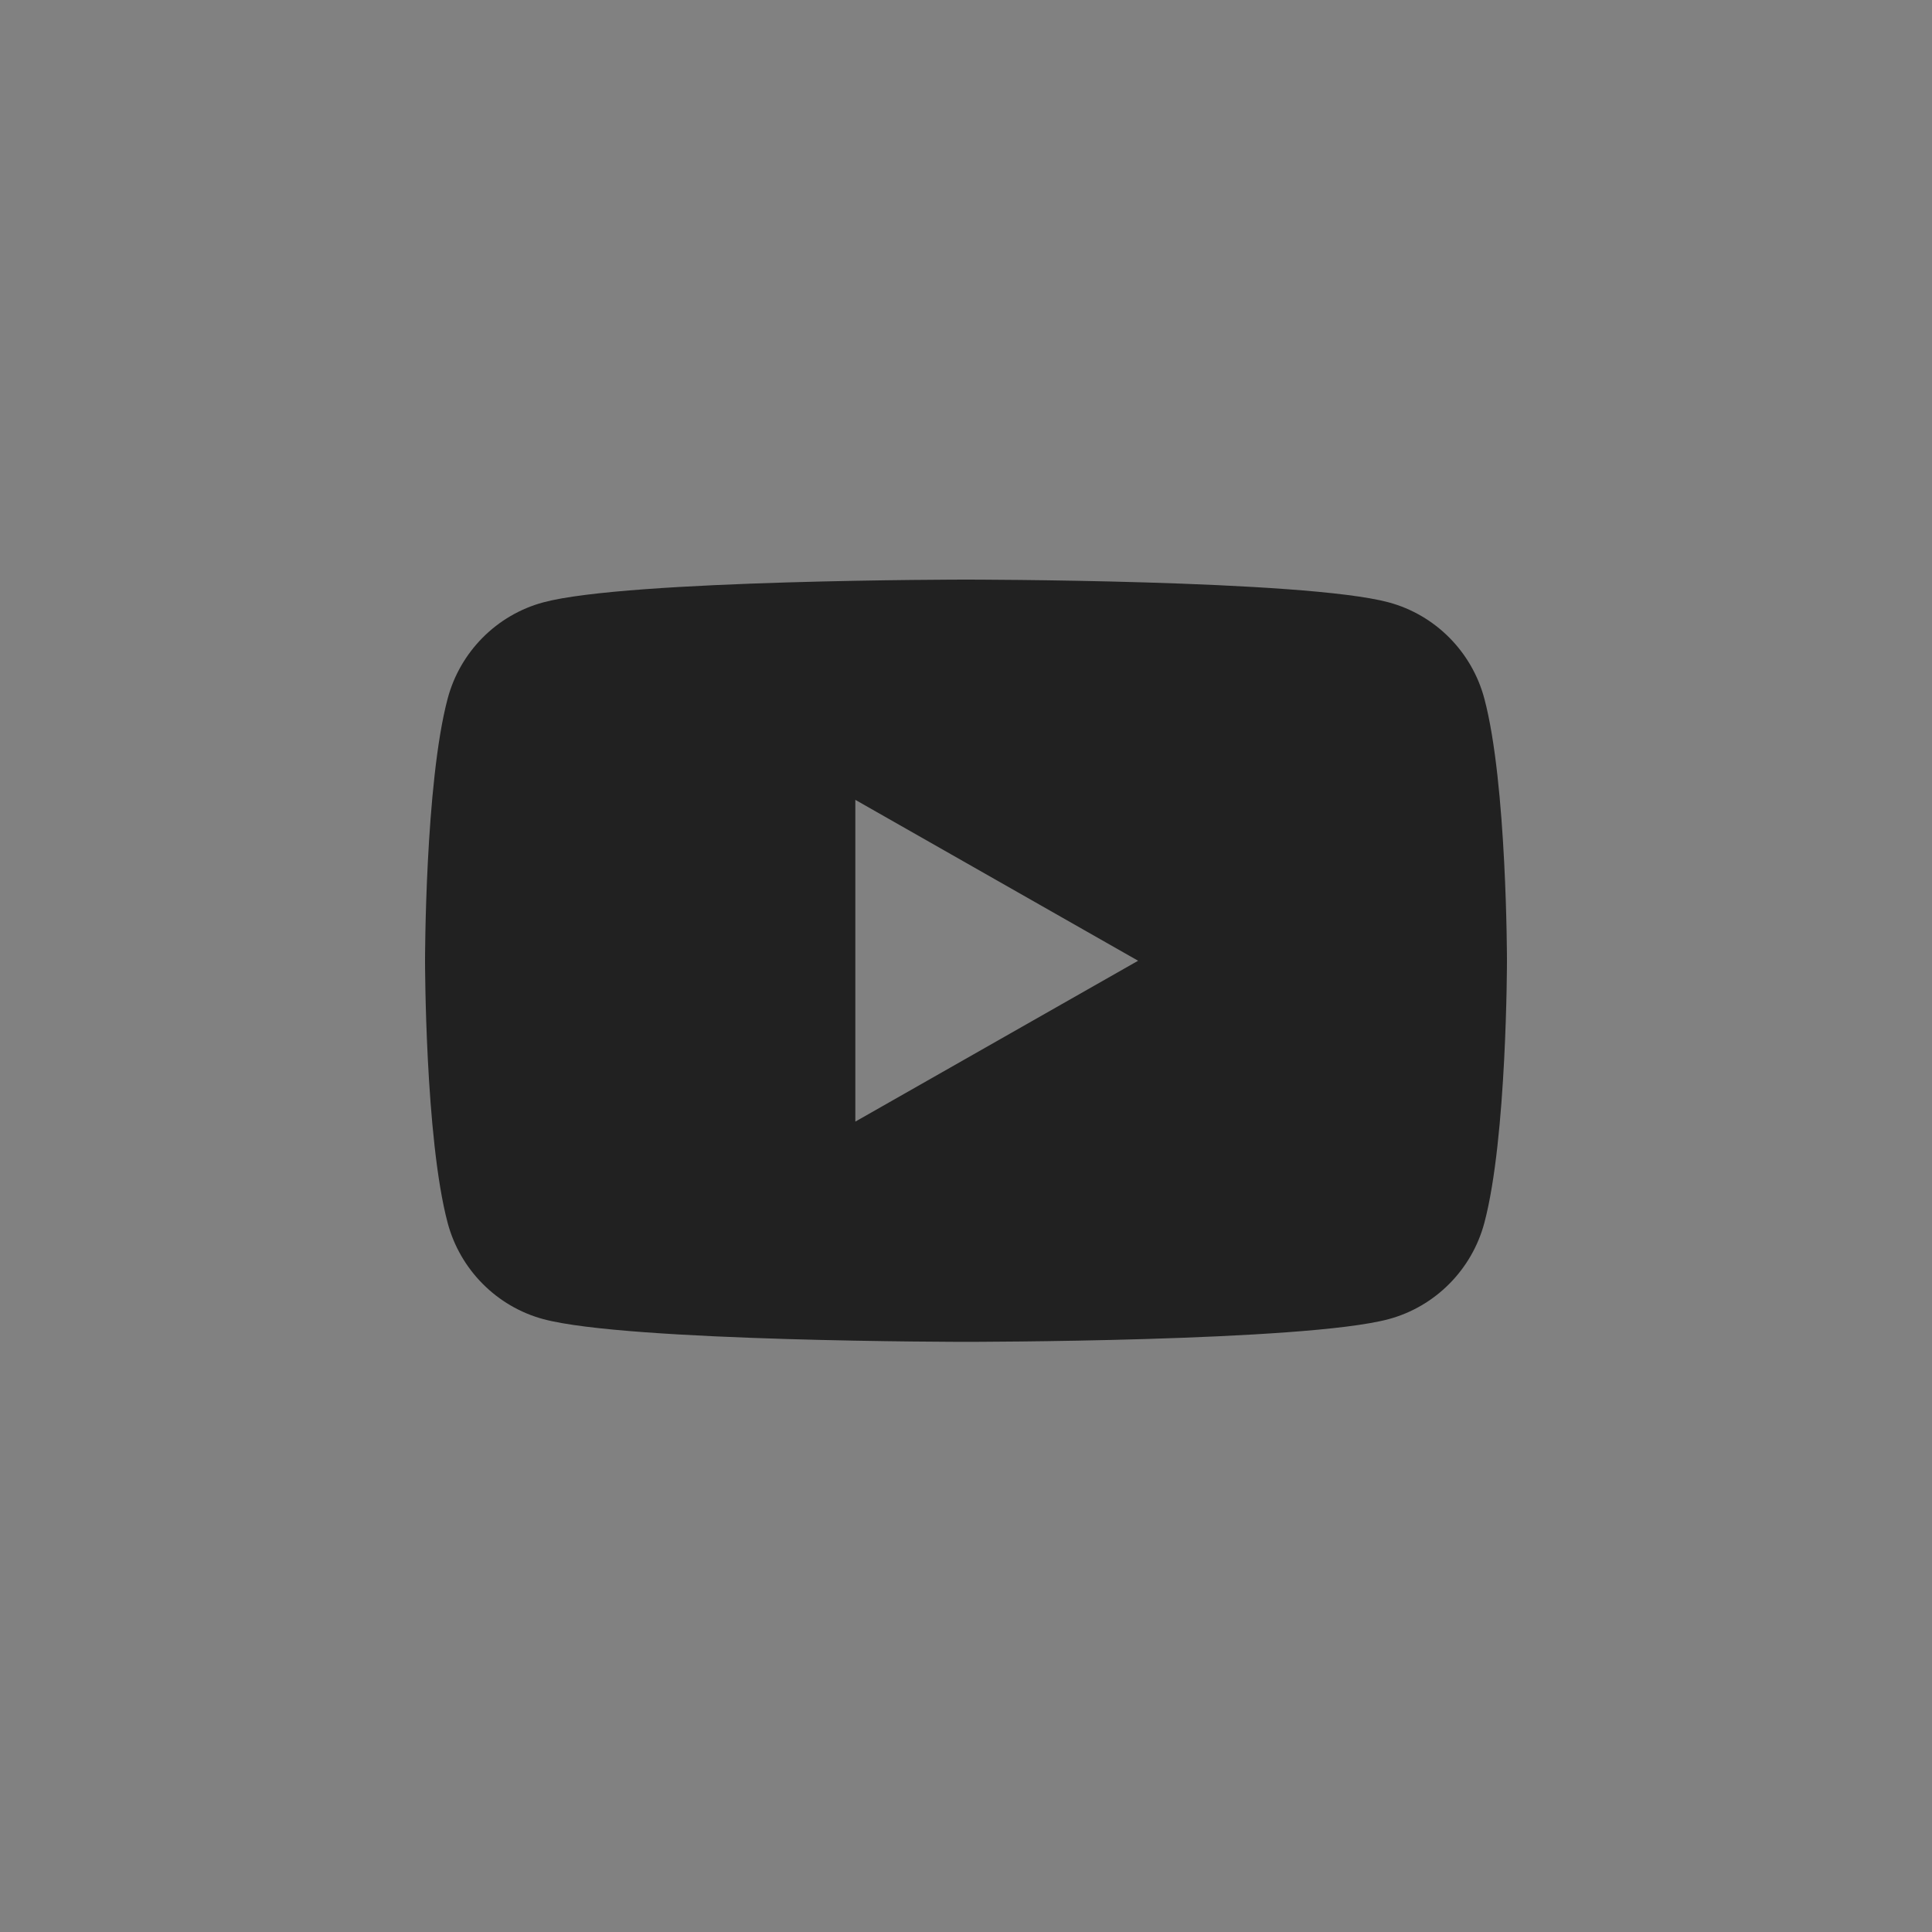 <?xml version="1.0" encoding="UTF-8"?> <svg xmlns="http://www.w3.org/2000/svg" width="50" height="50" viewBox="0 0 50 50" fill="none"><rect x="0" y="0" width="50" height="50" fill="#808080" stroke="none"/> <rect opacity="0.01" width="50" height="50" fill="white"></rect> <path fill-rule="evenodd" clip-rule="evenodd" d="M35.939 15.589C37.144 15.913 38.093 16.868 38.415 18.081C39 20.278 39 24.864 39 24.864C39 24.864 39 29.449 38.415 31.647C38.093 32.859 37.144 33.814 35.939 34.139C33.756 34.727 25 34.727 25 34.727C25 34.727 16.244 34.727 14.061 34.139C12.856 33.814 11.907 32.859 11.585 31.647C11 29.449 11 24.864 11 24.864C11 24.864 11 20.278 11.585 18.081C11.907 16.868 12.856 15.913 14.061 15.589C16.244 15 25 15 25 15C25 15 33.756 15 35.939 15.589ZM22.136 20.7V29.027L29.454 24.864L22.136 20.7Z" fill="#212121"></path> </svg> 